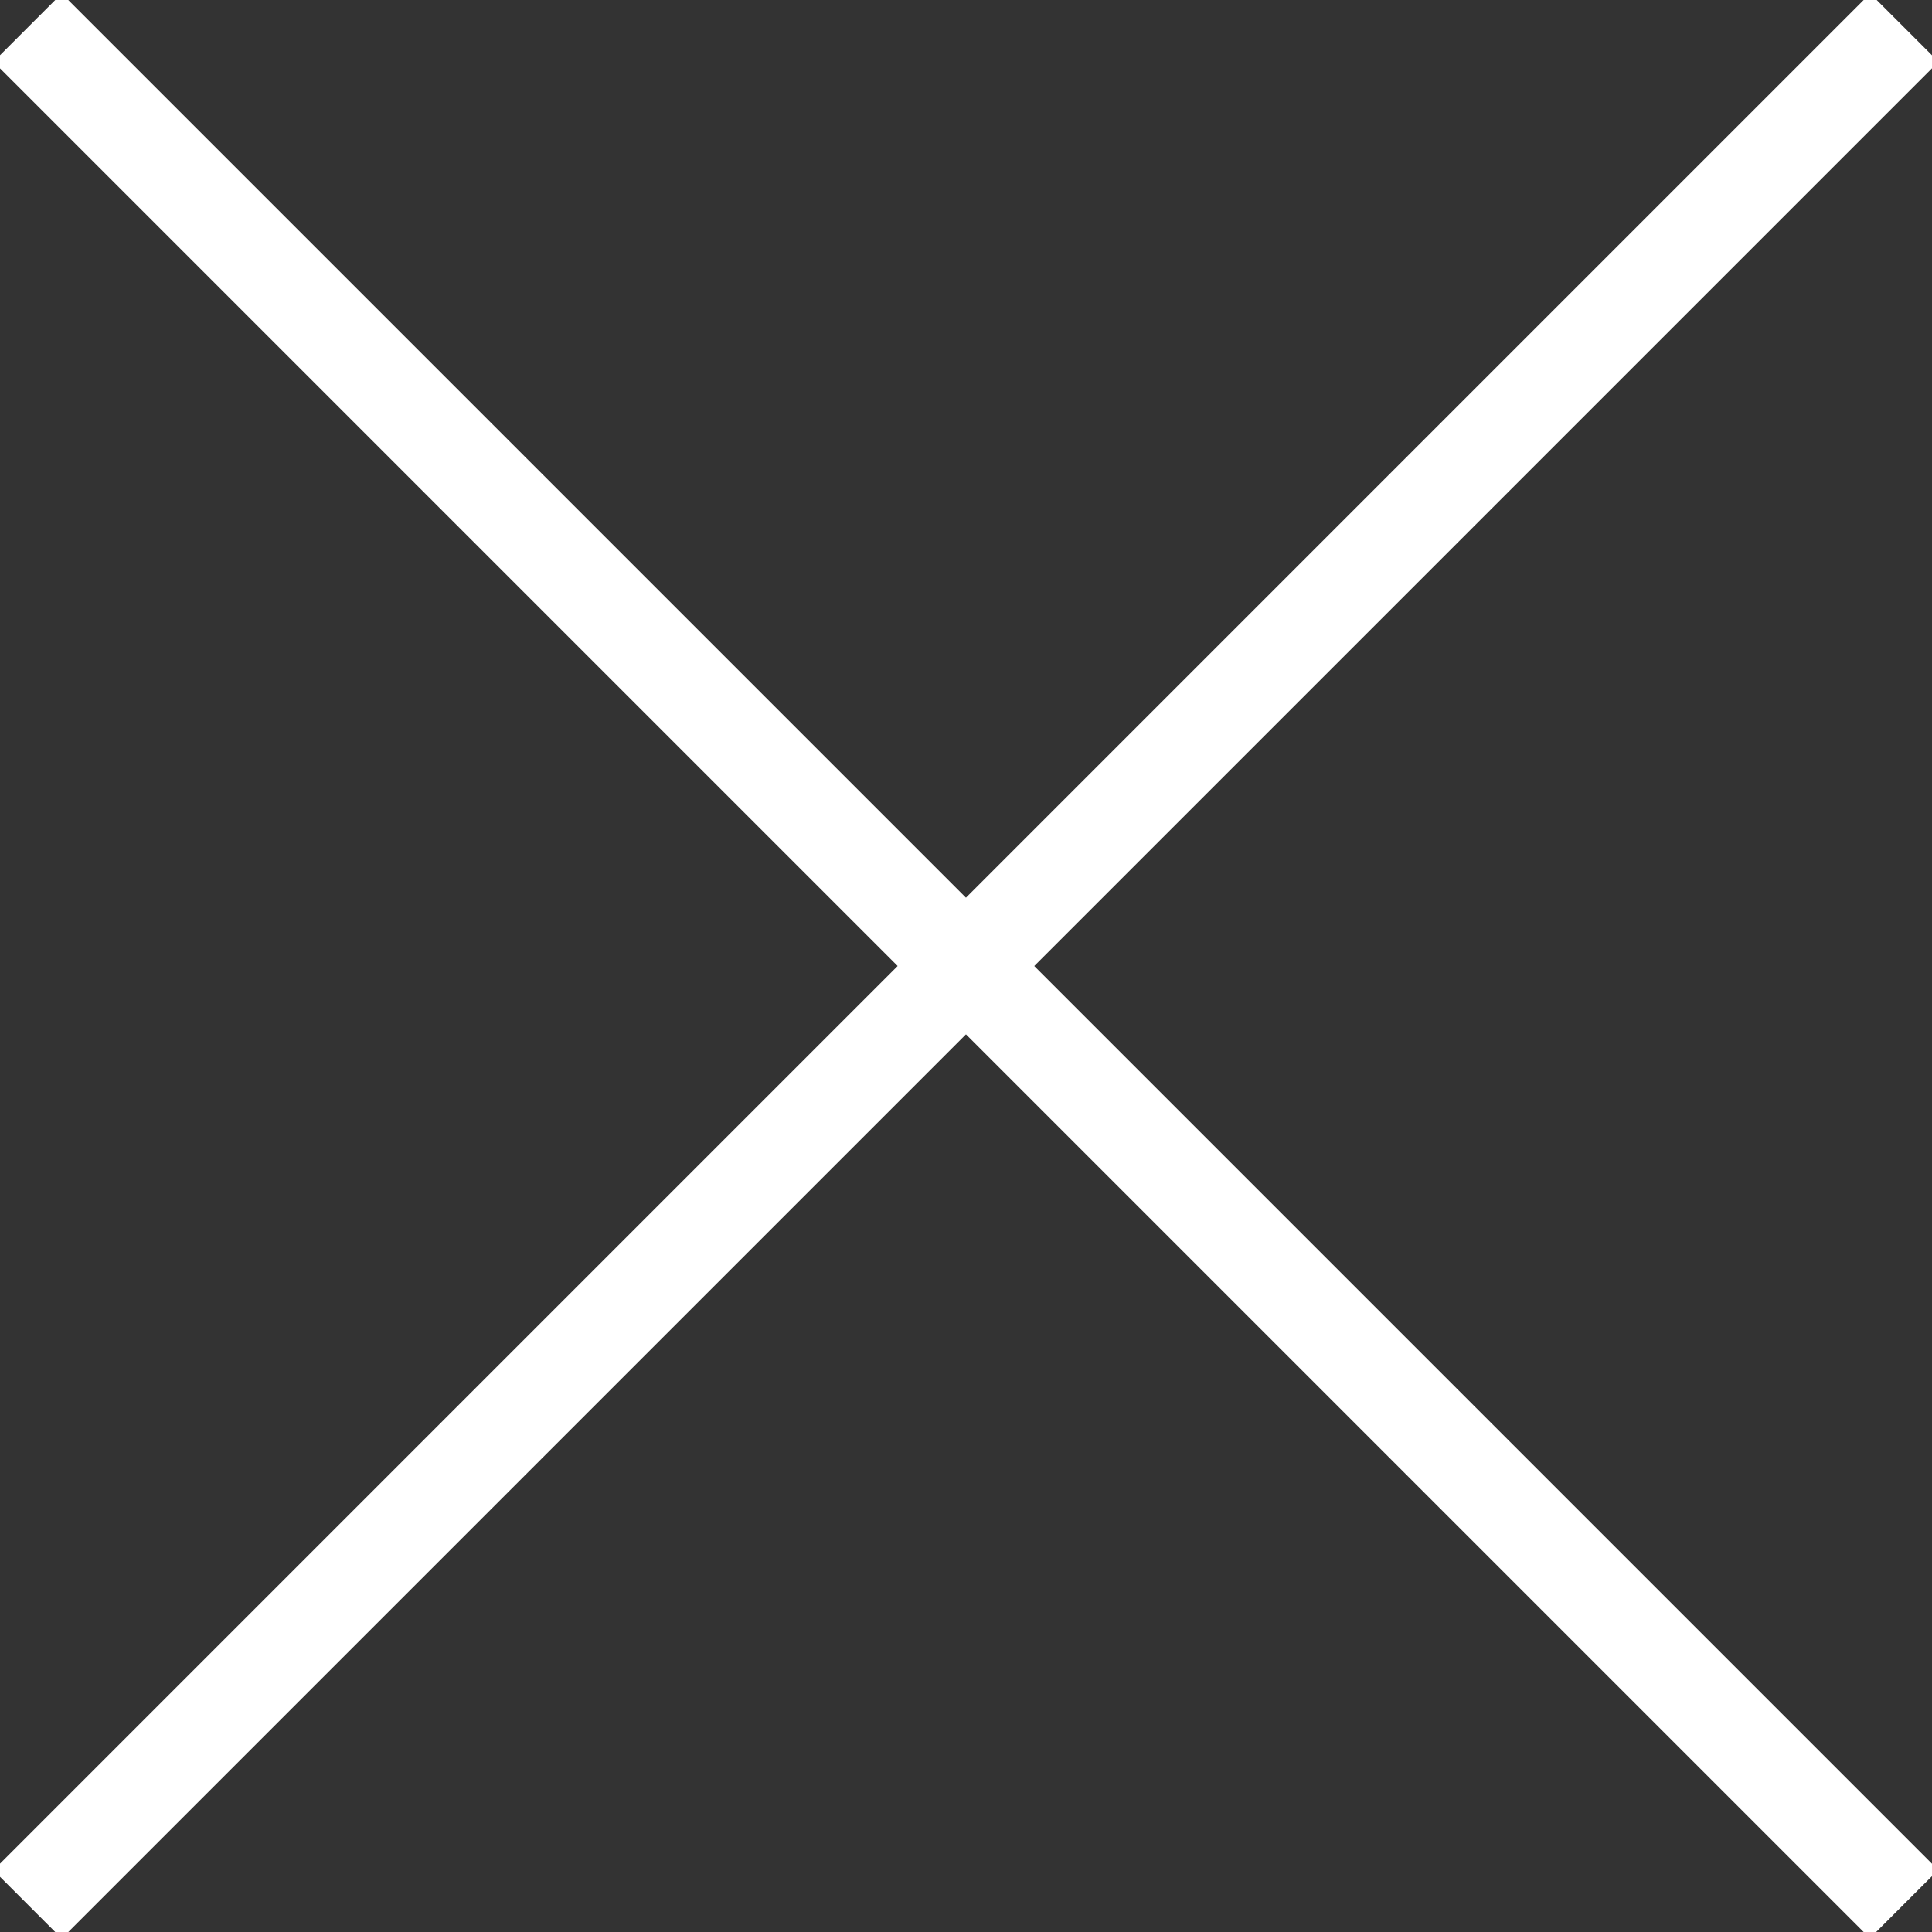 <svg xmlns="http://www.w3.org/2000/svg" xmlns:xlink="http://www.w3.org/1999/xlink" width="40" height="40" viewBox="0 0 40 40">
  <rect x="0" y="0" width="40" height="40" fill="#333333" stroke="none"/>
  <defs>
    <clipPath id="clip-path">
      <rect id="矩形_206" data-name="矩形 206" width="40" height="40" fill="none"/>
    </clipPath>
  </defs>
  <g id="close_icon" data-name="close icon" transform="translate(-502.431 -67.244)">
    <g id="组_242" data-name="组 242">
      <g id="组_241" data-name="组 241" transform="translate(502.431 67.244)" clip-path="url(#clip-path)">
        <g id="グループ_155" data-name="グループ 155" transform="translate(-0.136 -0.135)">
          <rect id="矩形_204" data-name="矩形 204" width="54.951" height="2" transform="translate(0 38.856) rotate(-45)" fill="#fff"/>
          <rect id="矩形_205" data-name="矩形 205" width="2" height="54.951" transform="matrix(0.707, -0.707, 0.707, 0.707, 0, 1.414)" fill="#fff"/>
        </g>
      </g>
    </g>
  </g>
</svg>
